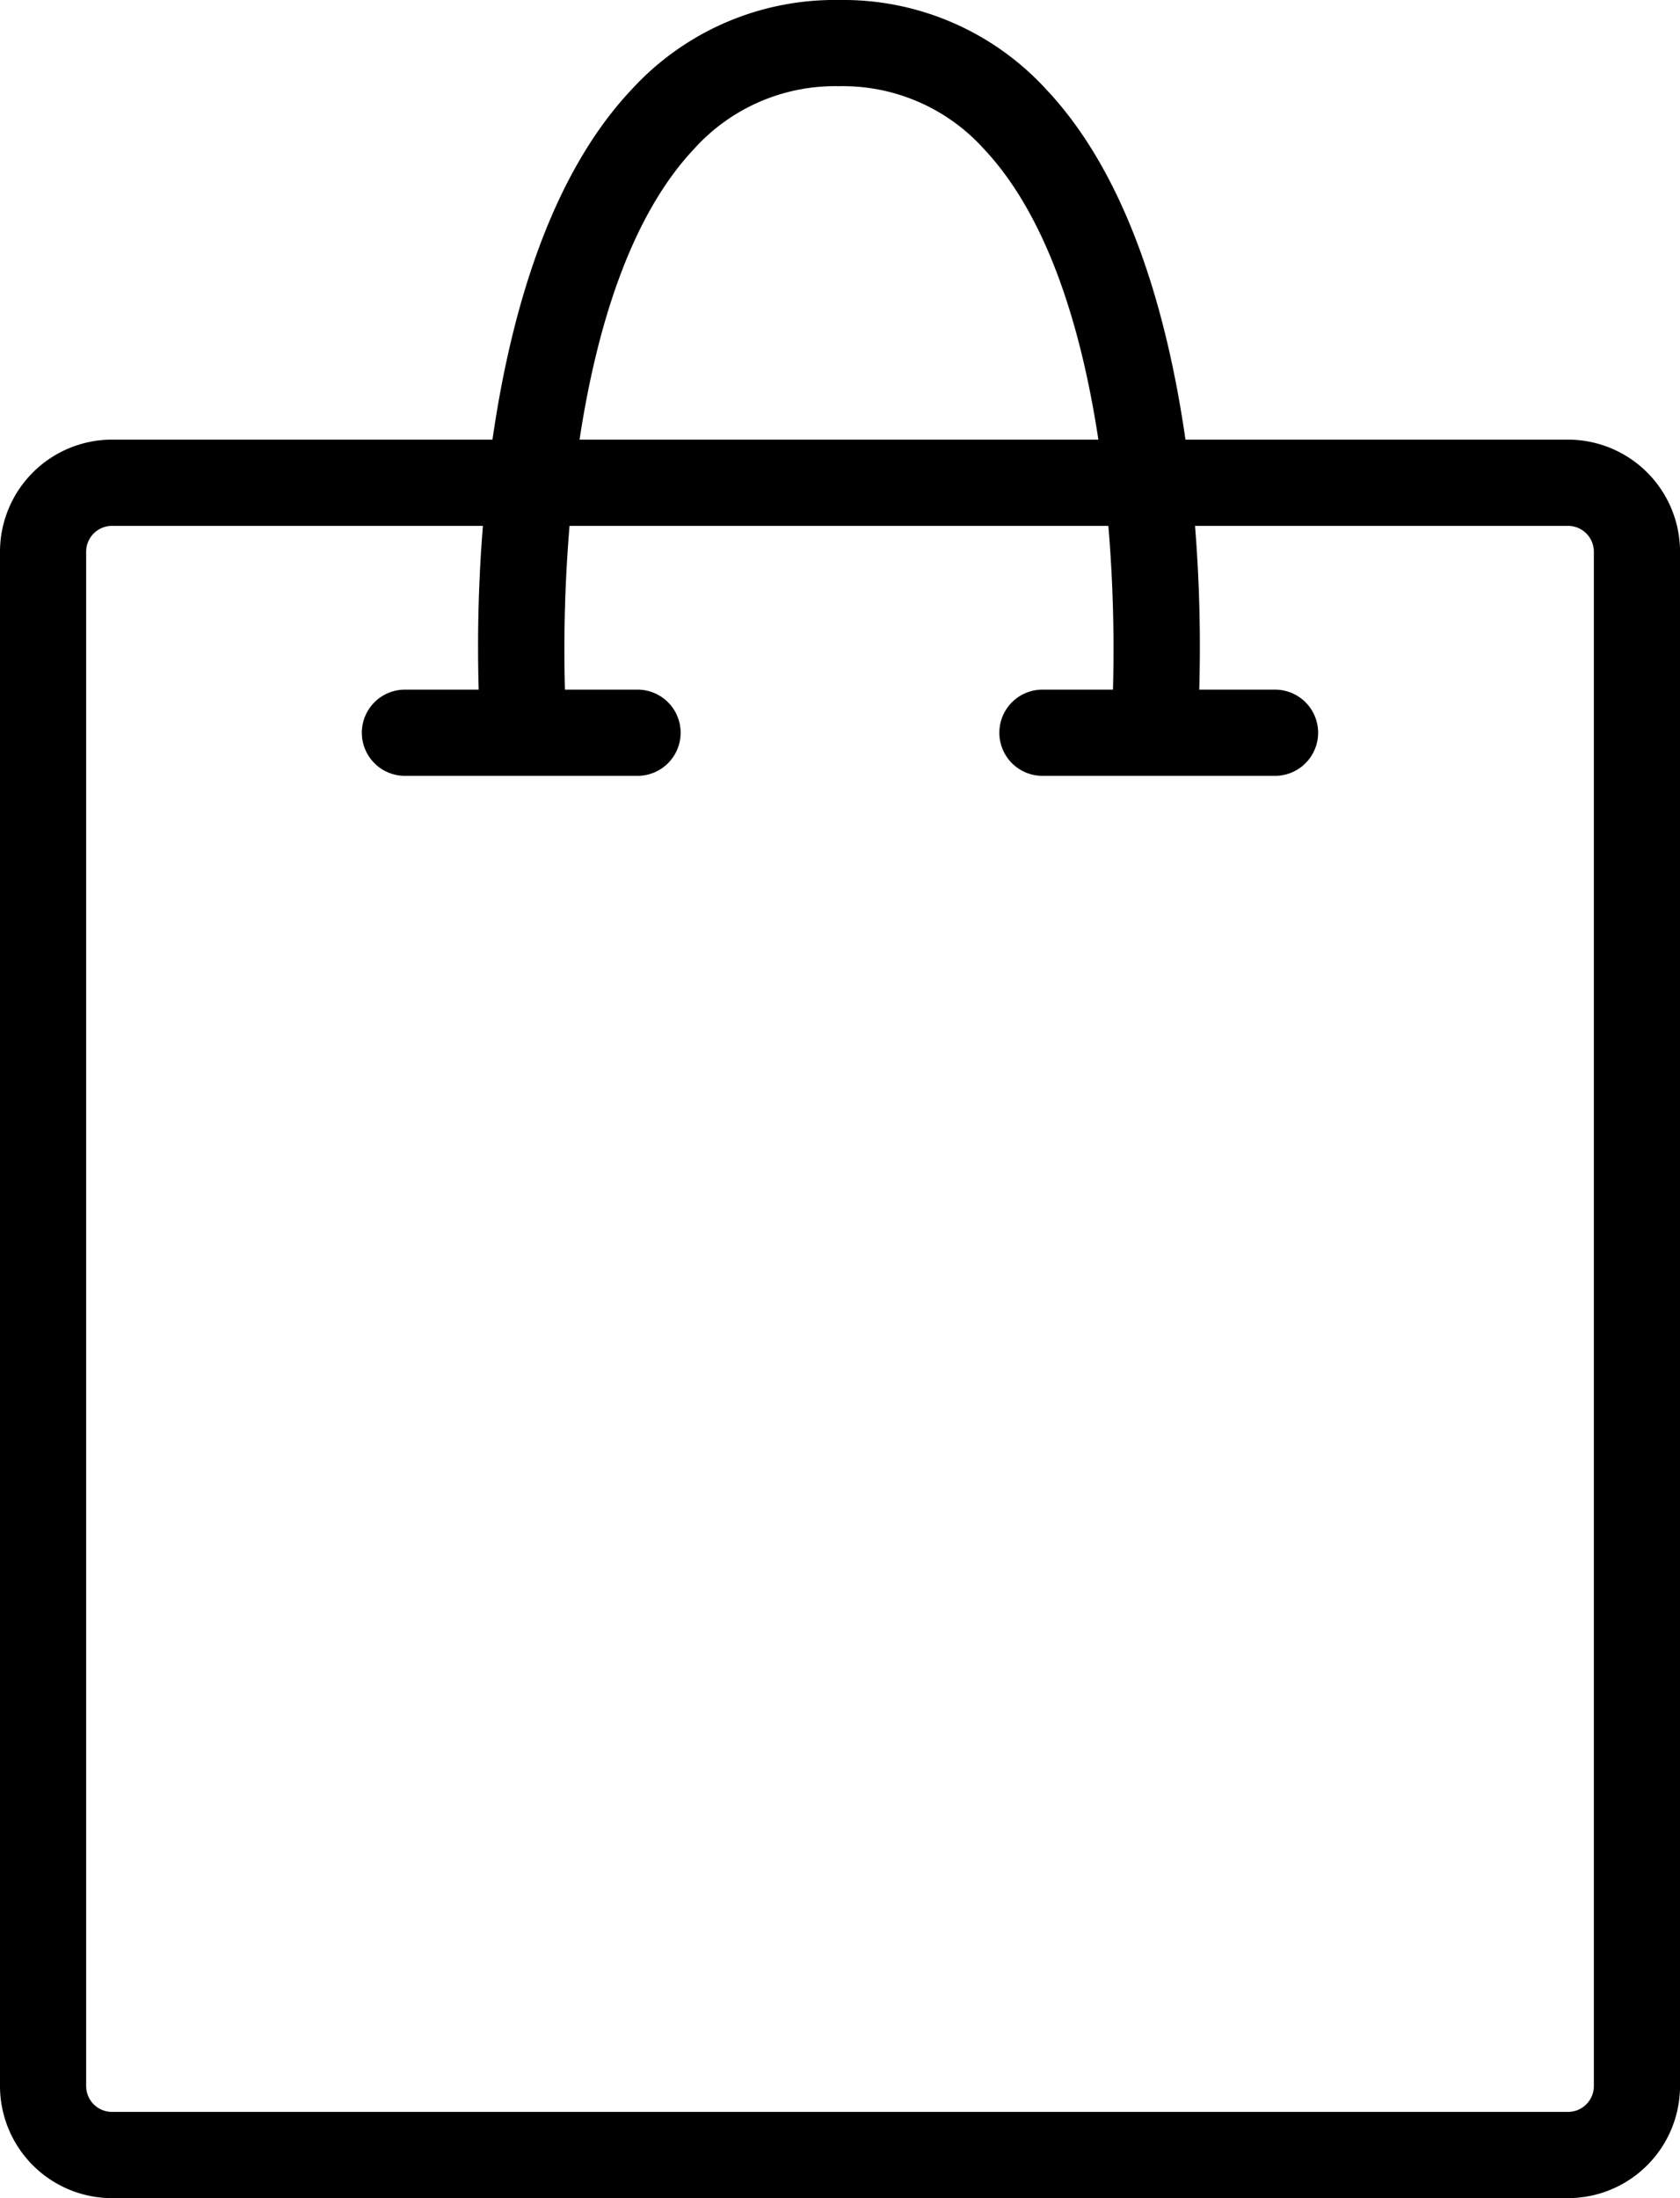 <svg xmlns="http://www.w3.org/2000/svg" width="152.942" height="200" viewBox="0 0 152.942 200"><path d="M-12.8,178A10.208,10.208,0,0,1-23,167.8V28.2A10.208,10.208,0,0,1-12.8,18H21.833c1.62-11.263,5.149-23.9,12.679-31.867A25.057,25.057,0,0,1,53.377-22a25.058,25.058,0,0,1,18.865,8.132C79.772-5.9,83.3,6.737,84.921,18h34.824a10.208,10.208,0,0,1,10.2,10.2V167.8a10.208,10.208,0,0,1-10.2,10.2ZM-15.157,28.2V167.8a2.353,2.353,0,0,0,2.353,2.353H119.745A2.353,2.353,0,0,0,122.1,167.8V28.2a2.353,2.353,0,0,0-2.353-2.353H85.791a136.93,136.93,0,0,1,.385,14.9h6.9a3.922,3.922,0,0,1,0,7.844H71.9a3.922,3.922,0,0,1,0-7.844h6.422a135.21,135.21,0,0,0-.419-14.9H28.849a135.2,135.2,0,0,0-.419,14.9h6.61a3.922,3.922,0,0,1,0,7.844H13.863a3.922,3.922,0,0,1,0-7.844h6.715a136.923,136.923,0,0,1,.385-14.9H-12.8A2.353,2.353,0,0,0-15.157,28.2ZM76.993,18C75.517,8.278,72.521-2.16,66.537-8.485a17.267,17.267,0,0,0-13.16-5.671A17.264,17.264,0,0,0,40.218-8.485C34.233-2.16,31.237,8.278,29.76,18Z" transform="translate(23 22)"/></svg>